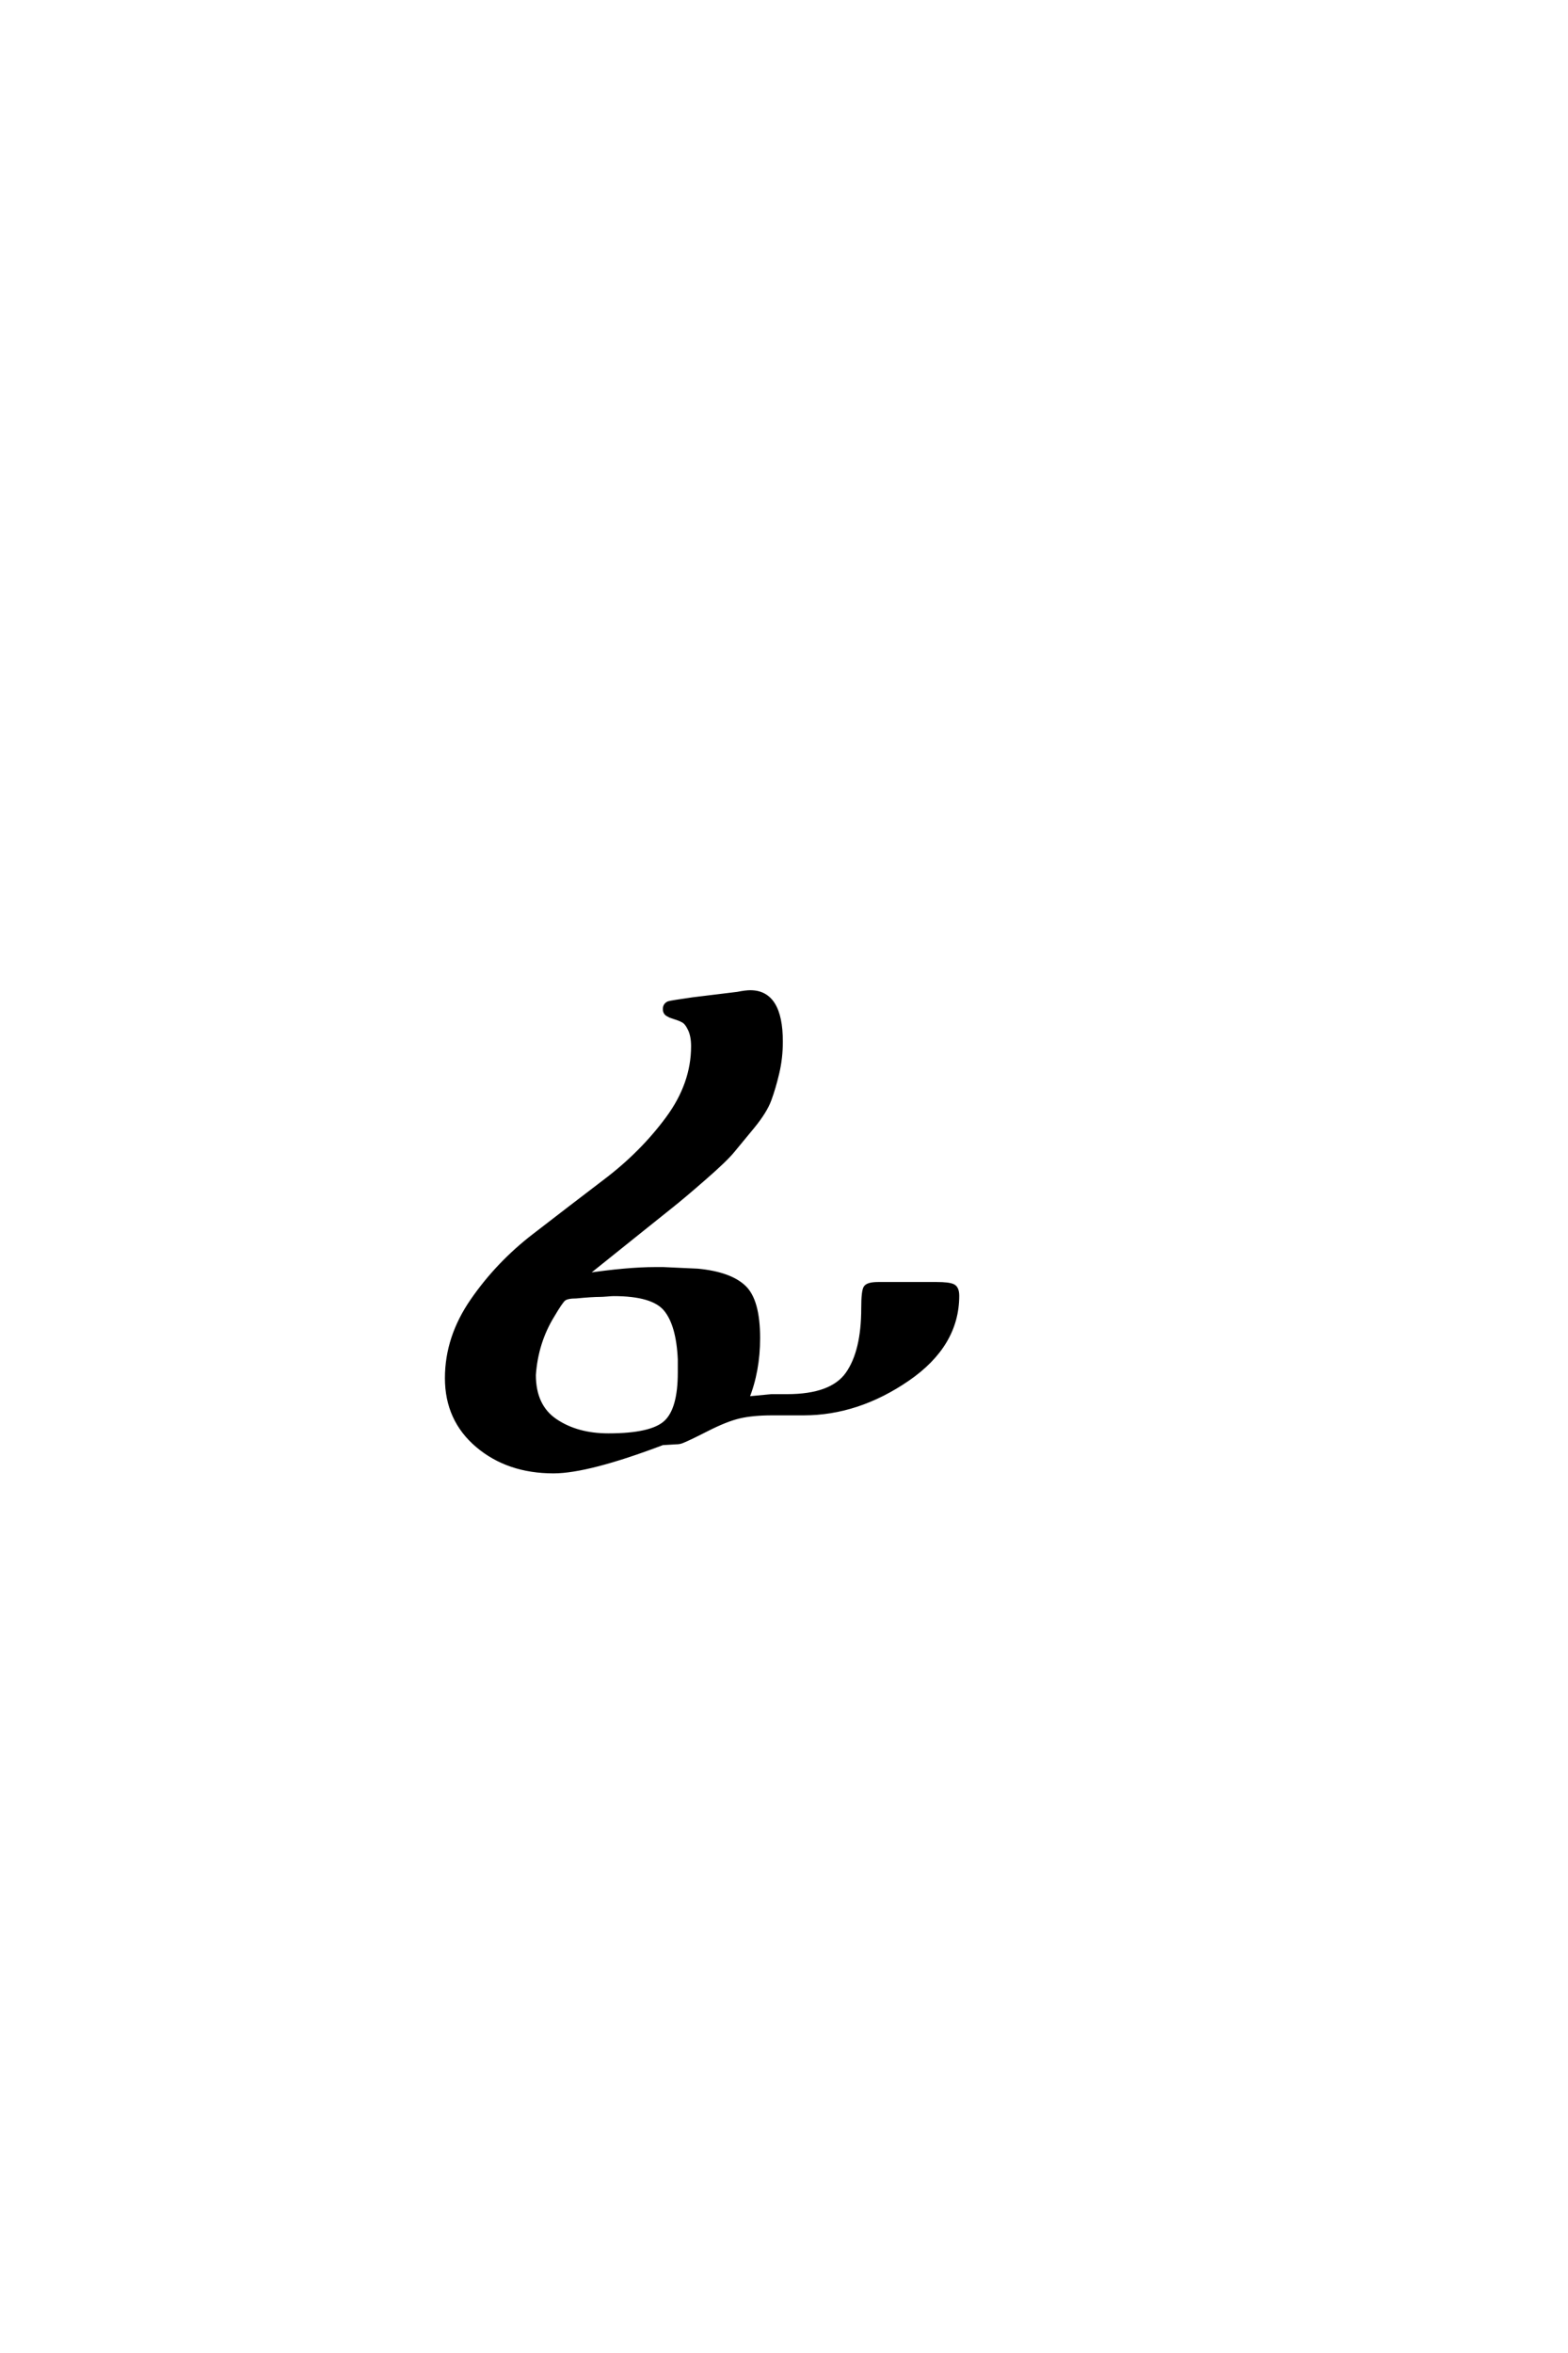 <?xml version='1.0' encoding='UTF-8'?>
<!DOCTYPE svg PUBLIC "-//W3C//DTD SVG 1.0//EN"
    "http://www.w3.org/TR/2001/REC-SVG-20010904/DTD/svg10.dtd">

<svg xmlns='http://www.w3.org/2000/svg' version='1.0'
     width='40.0' height='60.0'>

 <g transform='scale(0.1 -0.1) translate(110.0 -370.0)'>
  <path d='M81.406 117
Q89.203 117 89.203 104.406
Q89.203 100.203 88.297 96.391
Q87.406 92.594 86.297 89.594
Q85.203 86.594 82 82.688
Q78.797 78.797 76.891 76.5
Q75 74.203 69.594 69.5
Q64.203 64.797 61.297 62.5
Q58.406 60.203 50.797 54.094
Q43.203 48 39.203 44.797
Q50 46.406 57.203 46.406
Q58.203 46.406 59.203 46.406
L68 46
Q76.203 45.203 79.797 41.797
Q83.406 38.406 83.406 28.797
Q83.406 20.406 80.594 13.406
Q86.594 14 86.797 14
L90.797 14
Q102.203 14 106.203 19.703
Q110.203 25.406 110.203 36.406
Q110.203 40.797 110.797 41.688
Q111.406 42.594 114 42.594
Q114.203 42.594 115 42.594
Q115.797 42.594 116.203 42.594
L129 42.594
Q132 42.594 133.094 42.094
Q134.203 41.594 134.203 39.594
Q134.203 27 121.5 18.297
Q108.797 9.594 95 9.594
L87 9.594
Q82 9.594 78.594 8.797
Q75.203 8 70.297 5.5
Q65.406 3 63.797 2.406
Q63.203 2.203 62.406 2.203
L59 2
Q40 -5.203 31.203 -5.203
Q19.594 -5.203 11.797 1.391
Q4 8 4 18.594
Q4 29 10.5 38.391
Q17 47.797 26.203 54.891
Q35.406 62 44.594 69
Q53.797 76 60.297 84.797
Q66.797 93.594 66.797 103.203
Q66.797 105.797 66 107.5
Q65.203 109.203 64.297 109.703
Q63.406 110.203 62.094 110.594
Q60.797 111 60.594 111.203
Q59.594 111.594 59.594 112.688
Q59.594 113.797 60.594 114.203
Q61.203 114.406 66.797 115.203
L78.203 116.594
Q80.203 117 81.406 117
Q80.203 117 81.406 117
M63.406 23.406
Q63 32.203 59.797 36.094
Q56.594 40 46.594 40
Q46 40 44.797 39.891
Q43.594 39.797 43 39.797
Q41 39.797 37 39.406
Q34.594 39.406 33.797 38.703
Q33 38 31 34.594
Q26.797 27.797 26.203 19.406
Q26.203 11.406 31.703 7.703
Q37.203 4 45.203 4
Q56.203 4 59.797 7.297
Q63.406 10.594 63.406 20
L63.406 23.406
'
        style='fill: #000000; stroke: #000000'/>

 </g>
</svg>
